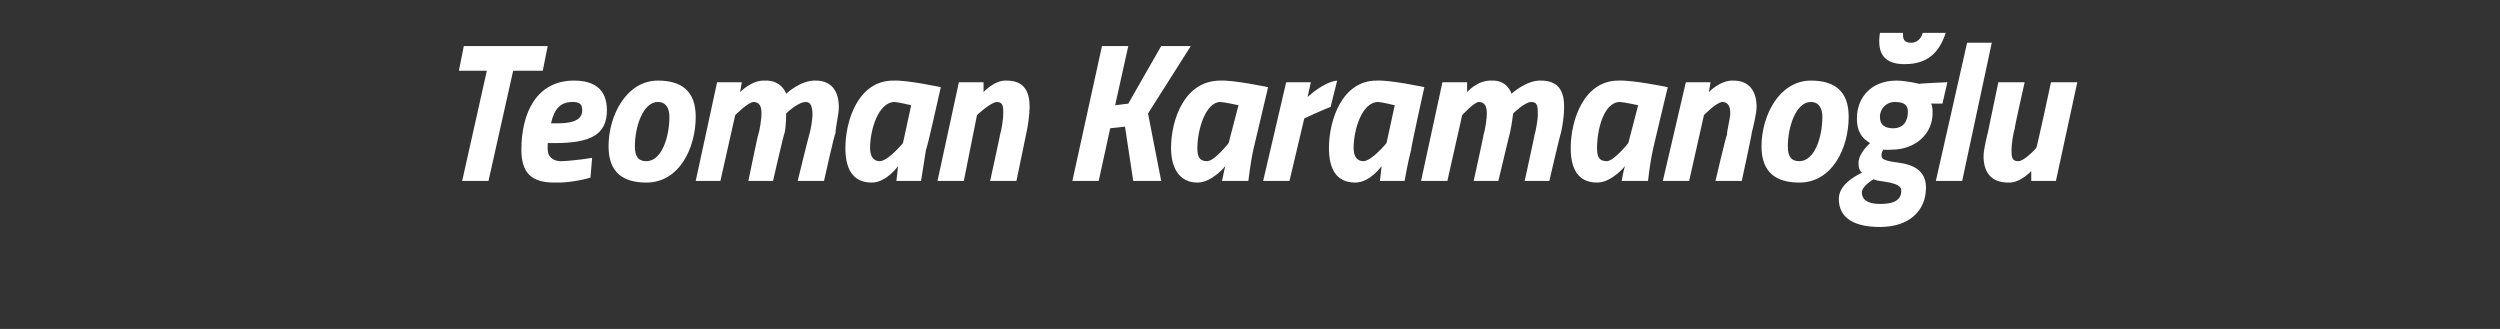 <?xml version="1.0" standalone="no"?>
<!DOCTYPE svg PUBLIC "-//W3C//DTD SVG 1.1//EN" "http://www.w3.org/Graphics/SVG/1.1/DTD/svg11.dtd">
<svg xmlns="http://www.w3.org/2000/svg" version="1.1" width="152px" height="20px" viewBox="0 0 152 20">
  <rect x="0" y="0" width="152" height="20" fill="#333333" stroke="none"/>
  <desc>Teoman Karamano lu</desc>
  <defs/>
  <g id="Polygon388966">
    <path d="M 28.2 2.8 L 33.3 2.8 L 33 4.3 L 31.2 4.3 L 29.7 11 L 28.1 11 L 29.6 4.3 L 27.9 4.3 L 28.2 2.8 Z M 36 9.6 L 35.9 10.8 C 35.9 10.8 34.79 11.14 33.7 11.1 C 32.3 11.1 31.7 10.5 31.7 9.1 C 31.7 6.9 32.6 4.9 34.9 4.9 C 36.1 4.9 36.9 5.4 36.9 6.7 C 36.9 8.2 35.9 8.7 33.7 8.7 C 33.7 8.7 33.3 8.7 33.3 8.7 C 33.3 8.8 33.3 8.9 33.3 9.1 C 33.3 9.5 33.6 9.8 34.1 9.8 C 34.9 9.78 36 9.6 36 9.6 Z M 33.9 7.5 C 35 7.5 35.4 7.2 35.4 6.7 C 35.4 6.3 35.2 6.2 34.8 6.2 C 34.1 6.2 33.7 6.6 33.5 7.5 C 33.5 7.5 33.9 7.5 33.9 7.5 Z M 42.3 7.1 C 42.3 9 41.3 11.1 39.3 11.1 C 37.9 11.1 37 10.5 37 8.9 C 37 7 38.1 4.9 40 4.9 C 41.4 4.9 42.3 5.5 42.3 7.1 Z M 40.7 7.1 C 40.7 6.6 40.5 6.2 40 6.2 C 39.1 6.2 38.6 7.7 38.6 8.9 C 38.6 9.5 38.8 9.8 39.3 9.8 C 40.2 9.8 40.7 8.4 40.7 7.1 Z M 45.5 11 C 45.5 11 46.08 8.18 46.1 8.2 C 46.2 7.9 46.3 7.2 46.3 6.9 C 46.3 6.5 46.2 6.2 45.8 6.2 C 45.44 6.25 44.7 7 44.7 7 L 43.8 11 L 42.3 11 L 43.6 5 L 45.1 5 L 45 5.6 C 45 5.6 45.7 4.86 46.5 4.9 C 47.54 4.86 47.8 5.7 47.8 5.7 C 47.8 5.7 48.68 4.86 49.6 4.9 C 50.6 4.9 51 5.6 51 6.5 C 51 7 50.8 7.7 50.8 8.1 C 50.75 8.06 50.1 11 50.1 11 L 48.5 11 C 48.5 11 49.19 8.18 49.2 8.2 C 49.3 7.9 49.4 7.2 49.4 7 C 49.4 6.5 49.3 6.2 49 6.2 C 48.5 6.2 47.8 6.9 47.8 6.9 C 47.8 6.9 47.8 7.7 47.7 8.1 C 47.67 8.06 47 11 47 11 L 45.5 11 Z M 51.4 9 C 51.4 7.3 52.2 4.9 54.3 4.9 C 55.16 4.86 57.2 5.3 57.2 5.3 C 57.2 5.3 56.35 9.13 56.3 9.1 C 56.18 9.87 56 11 56 11 L 54.5 11 C 54.5 11 54.59 10.29 54.6 10.1 C 54.6 10.1 53.9 11.1 53 11.1 C 51.8 11.1 51.4 10.2 51.4 9 Z M 52.9 9 C 52.9 9.5 53.1 9.8 53.5 9.8 C 54.01 9.78 54.9 8.7 54.9 8.7 L 55.4 6.4 C 55.4 6.4 54.66 6.22 54.4 6.2 C 53.4 6.2 52.9 7.9 52.9 9 Z M 57 11 L 58.3 5 L 59.8 5 L 59.8 5.6 C 59.8 5.6 60.46 4.86 61.2 4.9 C 62.3 4.9 62.6 5.6 62.6 6.5 C 62.6 6.9 62.5 7.7 62.4 8.1 C 62.41 8.06 61.8 11 61.8 11 L 60.2 11 C 60.2 11 60.82 8.18 60.8 8.2 C 60.9 7.9 61 7.2 61 6.9 C 61 6.5 61 6.2 60.6 6.2 C 60.18 6.25 59.4 7 59.4 7 L 58.6 11 L 57 11 Z M 68.4 7.7 L 67.5 7.8 L 66.8 11 L 65.2 11 L 67 2.8 L 68.6 2.8 L 67.8 6.4 L 68.6 6.3 L 70.6 2.8 L 72.4 2.8 L 69.8 6.9 L 70.6 11 L 68.9 11 L 68.4 7.7 Z M 71.2 9 C 71.2 7.3 72 4.9 74.2 4.9 C 75.01 4.86 77.1 5.3 77.1 5.3 C 77.1 5.3 76.2 9.13 76.2 9.1 C 76.03 9.87 75.9 11 75.9 11 L 74.3 11 C 74.3 11 74.44 10.29 74.5 10.1 C 74.5 10.1 73.7 11.1 72.8 11.1 C 71.7 11.1 71.2 10.2 71.2 9 Z M 72.8 9 C 72.8 9.5 72.9 9.8 73.4 9.8 C 73.86 9.78 74.7 8.7 74.7 8.7 L 75.3 6.4 C 75.3 6.4 74.51 6.22 74.2 6.2 C 73.3 6.2 72.8 7.9 72.8 9 Z M 78.2 5 L 79.7 5 L 79.5 5.9 C 79.5 5.9 80.47 4.98 81.3 4.9 C 81.3 4.9 80.9 6.5 80.9 6.5 C 80.32 6.72 79.3 7.2 79.3 7.2 L 78.4 11 L 76.8 11 L 78.2 5 Z M 80.8 9 C 80.8 7.3 81.6 4.9 83.7 4.9 C 84.56 4.86 86.6 5.3 86.6 5.3 C 86.6 5.3 85.75 9.13 85.8 9.1 C 85.59 9.87 85.4 11 85.4 11 L 83.9 11 C 83.9 11 83.99 10.29 84 10.1 C 84 10.1 83.3 11.1 82.4 11.1 C 81.2 11.1 80.8 10.2 80.8 9 Z M 82.3 9 C 82.3 9.5 82.5 9.8 82.9 9.8 C 83.41 9.78 84.3 8.7 84.3 8.7 L 84.8 6.4 C 84.8 6.4 84.06 6.22 83.8 6.2 C 82.8 6.2 82.3 7.9 82.3 9 Z M 89.6 11 C 89.6 11 90.22 8.18 90.2 8.2 C 90.3 7.9 90.4 7.2 90.4 6.9 C 90.4 6.5 90.3 6.2 89.9 6.2 C 89.58 6.25 88.9 7 88.9 7 L 88 11 L 86.4 11 L 87.7 5 L 89.2 5 L 89.2 5.6 C 89.2 5.6 89.83 4.86 90.7 4.9 C 91.67 4.86 91.9 5.7 91.9 5.7 C 91.9 5.7 92.81 4.86 93.7 4.9 C 94.8 4.9 95.1 5.6 95.1 6.5 C 95.1 7 95 7.7 94.9 8.1 C 94.88 8.06 94.2 11 94.2 11 L 92.7 11 C 92.7 11 93.32 8.18 93.3 8.2 C 93.4 7.9 93.5 7.2 93.5 7 C 93.5 6.5 93.5 6.2 93.1 6.2 C 92.7 6.2 92 6.9 92 6.9 C 92 6.9 91.9 7.7 91.8 8.1 C 91.8 8.06 91.1 11 91.1 11 L 89.6 11 Z M 95.5 9 C 95.5 7.3 96.3 4.9 98.4 4.9 C 99.29 4.86 101.4 5.3 101.4 5.3 C 101.4 5.3 100.48 9.13 100.5 9.1 C 100.32 9.87 100.2 11 100.2 11 L 98.6 11 C 98.6 11 98.72 10.29 98.8 10.1 C 98.8 10.1 98 11.1 97.1 11.1 C 95.9 11.1 95.5 10.2 95.5 9 Z M 97.1 9 C 97.1 9.5 97.2 9.8 97.7 9.8 C 98.14 9.78 99 8.7 99 8.7 L 99.6 6.4 C 99.6 6.4 98.79 6.22 98.5 6.2 C 97.5 6.2 97.1 7.9 97.1 9 Z M 101.1 11 L 102.5 5 L 104 5 L 103.9 5.6 C 103.9 5.6 104.59 4.86 105.4 4.9 C 106.4 4.9 106.8 5.6 106.8 6.5 C 106.8 6.9 106.6 7.7 106.5 8.1 C 106.54 8.06 105.9 11 105.9 11 L 104.3 11 C 104.3 11 104.96 8.18 105 8.2 C 105 7.9 105.2 7.2 105.2 6.9 C 105.2 6.5 105.1 6.2 104.7 6.2 C 104.32 6.25 103.6 7 103.6 7 L 102.7 11 L 101.1 11 Z M 112.4 7.1 C 112.4 9 111.4 11.1 109.4 11.1 C 108 11.1 107.1 10.5 107.1 8.9 C 107.1 7 108.2 4.9 110.1 4.9 C 111.5 4.9 112.4 5.5 112.4 7.1 Z M 110.8 7.1 C 110.8 6.6 110.6 6.2 110.1 6.2 C 109.2 6.2 108.7 7.7 108.7 8.9 C 108.7 9.5 108.9 9.8 109.4 9.8 C 110.3 9.8 110.8 8.4 110.8 7.1 Z M 111.8 12.1 C 111.8 11.3 112.6 10.8 113.2 10.5 C 113 10.3 113 10.1 113 9.9 C 113 9.3 113.7 8.7 113.7 8.7 C 113.2 8.4 112.9 8 112.9 7.2 C 112.9 5.9 113.8 4.9 115.3 4.9 C 115.9 4.9 116.7 5.1 116.7 5.1 C 116.7 5.07 118.4 5 118.4 5 L 118.1 6.3 C 118.1 6.3 117.43 6.3 117.4 6.3 C 117.5 6.4 117.5 6.7 117.5 6.9 C 117.5 8.1 116.5 9.1 115 9.1 C 114.75 9.12 114.5 9.1 114.5 9.1 C 114.5 9.1 114.37 9.3 114.4 9.5 C 114.4 9.7 114.7 9.8 115.5 9.9 C 116.2 10 117.1 10.3 117.1 11.4 C 117.1 12.8 116.1 13.8 114.3 13.8 C 112.8 13.8 111.8 13.3 111.8 12.1 Z M 113.9 10.9 C 113.6 11.1 113.2 11.4 113.2 11.7 C 113.2 12.1 113.5 12.4 114.3 12.4 C 114.9 12.4 115.6 12.3 115.6 11.6 C 115.6 11.3 115.3 11.2 114.9 11.1 C 114.4 11 114.1 11 113.9 10.9 Z M 116 6.8 C 116 6.4 115.8 6.2 115.2 6.2 C 114.7 6.2 114.3 6.6 114.3 7.1 C 114.3 7.6 114.6 7.8 115.1 7.8 C 115.7 7.8 116 7.4 116 6.8 Z M 115.7 2 C 115.7 2.3 115.7 2.6 116.2 2.6 C 116.5 2.6 116.8 2.4 116.9 2 C 116.9 2 118.3 2 118.3 2 C 117.9 3.2 117.2 3.9 115.8 3.9 C 114.6 3.9 114.1 3.3 114.3 2 C 114.3 2 115.7 2 115.7 2 Z M 119.6 2.6 L 121.1 2.6 L 119.3 11 L 117.7 11 L 119.6 2.6 Z M 126.3 5 L 125 11 L 123.5 11 L 123.5 10.4 C 123.5 10.4 122.83 11.14 122.1 11.1 C 121 11.1 120.6 10.4 120.6 9.5 C 120.6 9.1 120.8 8.3 120.9 7.9 C 120.88 7.94 121.5 5 121.5 5 L 123.1 5 C 123.1 5 122.46 7.82 122.5 7.8 C 122.4 8.1 122.3 8.8 122.3 9.1 C 122.3 9.5 122.3 9.8 122.7 9.8 C 123.1 9.8 123.8 9 123.8 9 C 123.84 9.03 124.7 5 124.7 5 L 126.3 5 Z " stroke="none" fill="#fff"/>
  </g>
</svg>